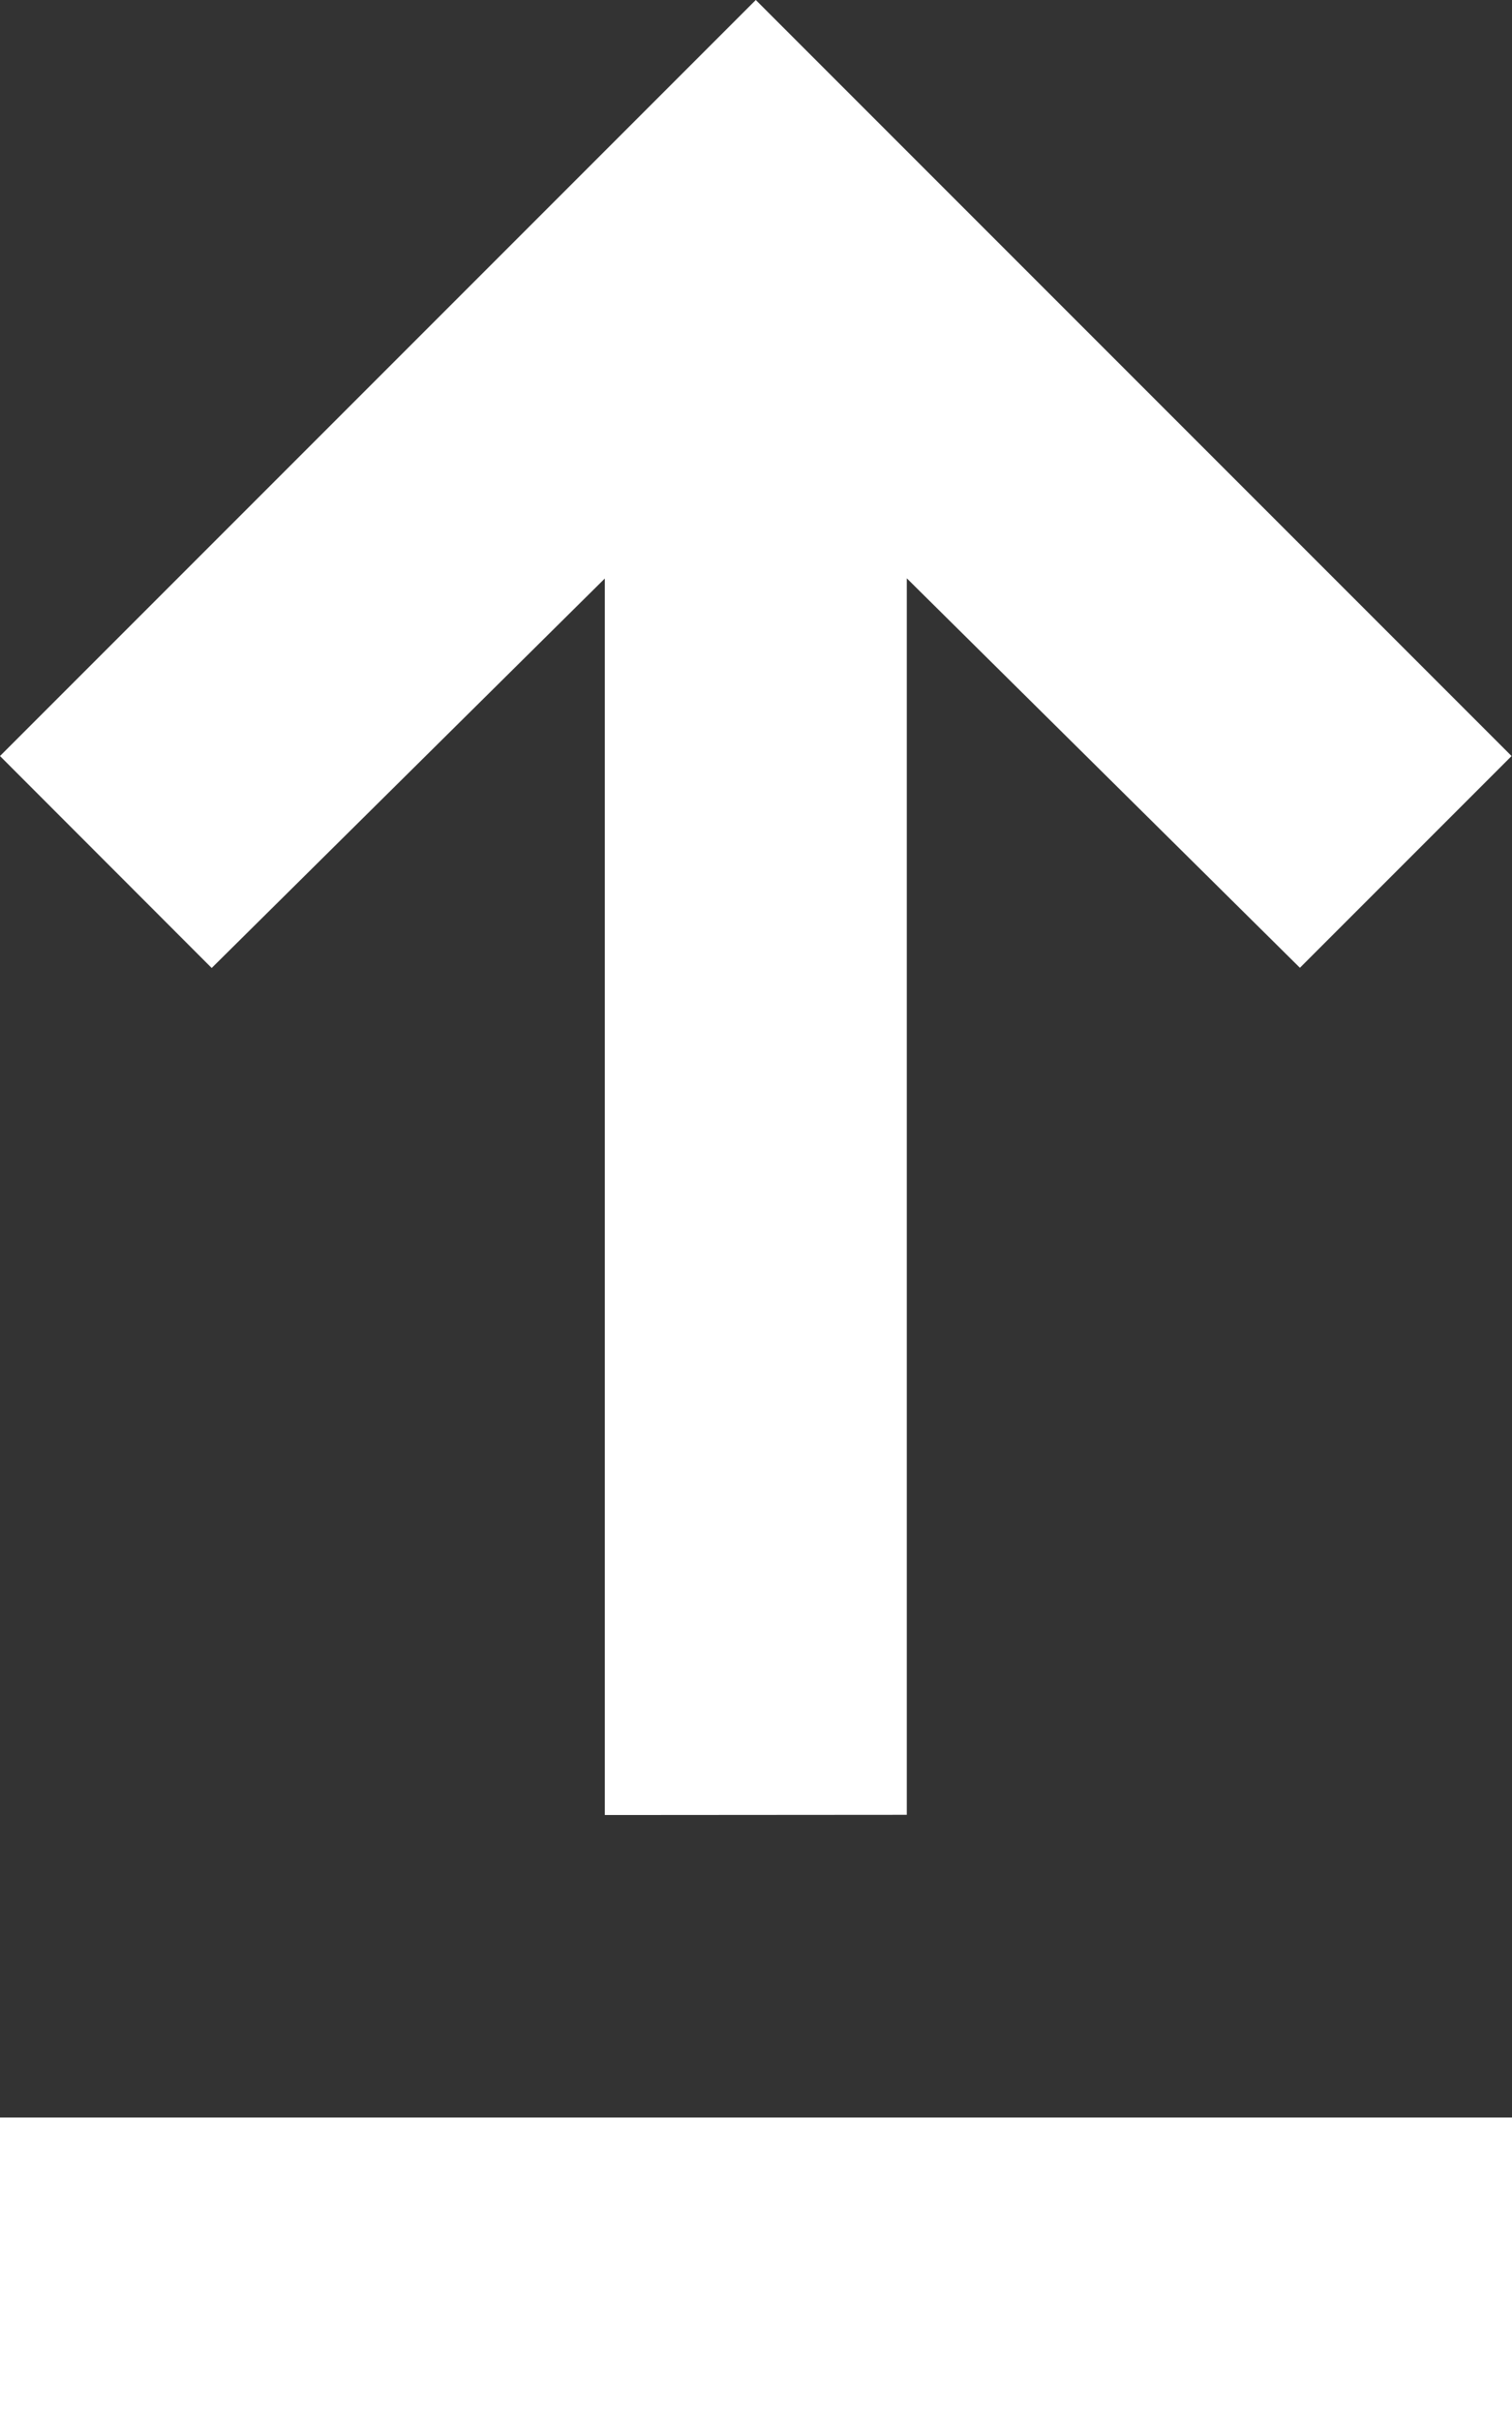 <?xml version="1.0" encoding="UTF-8"?>
<svg xmlns="http://www.w3.org/2000/svg" width="28.808" height="46.093" viewBox="0 0 28.808 46.093">
  <rect x="0" y="0" width="28.808" height="46.093" fill="#333333" stroke="none"/>
  <path id="upgrade_FILL0_wght400_GRAD0_opsz24" d="M280-753.907v-5.762h28.808v5.762Zm11.523-11.523v-23.551l-7.49,7.418L280-785.6,294.4-800l14.4,14.4-4.033,4.033-7.49-7.418v23.551Z" transform="translate(-280 800)" fill="#fff"></path>
</svg>

